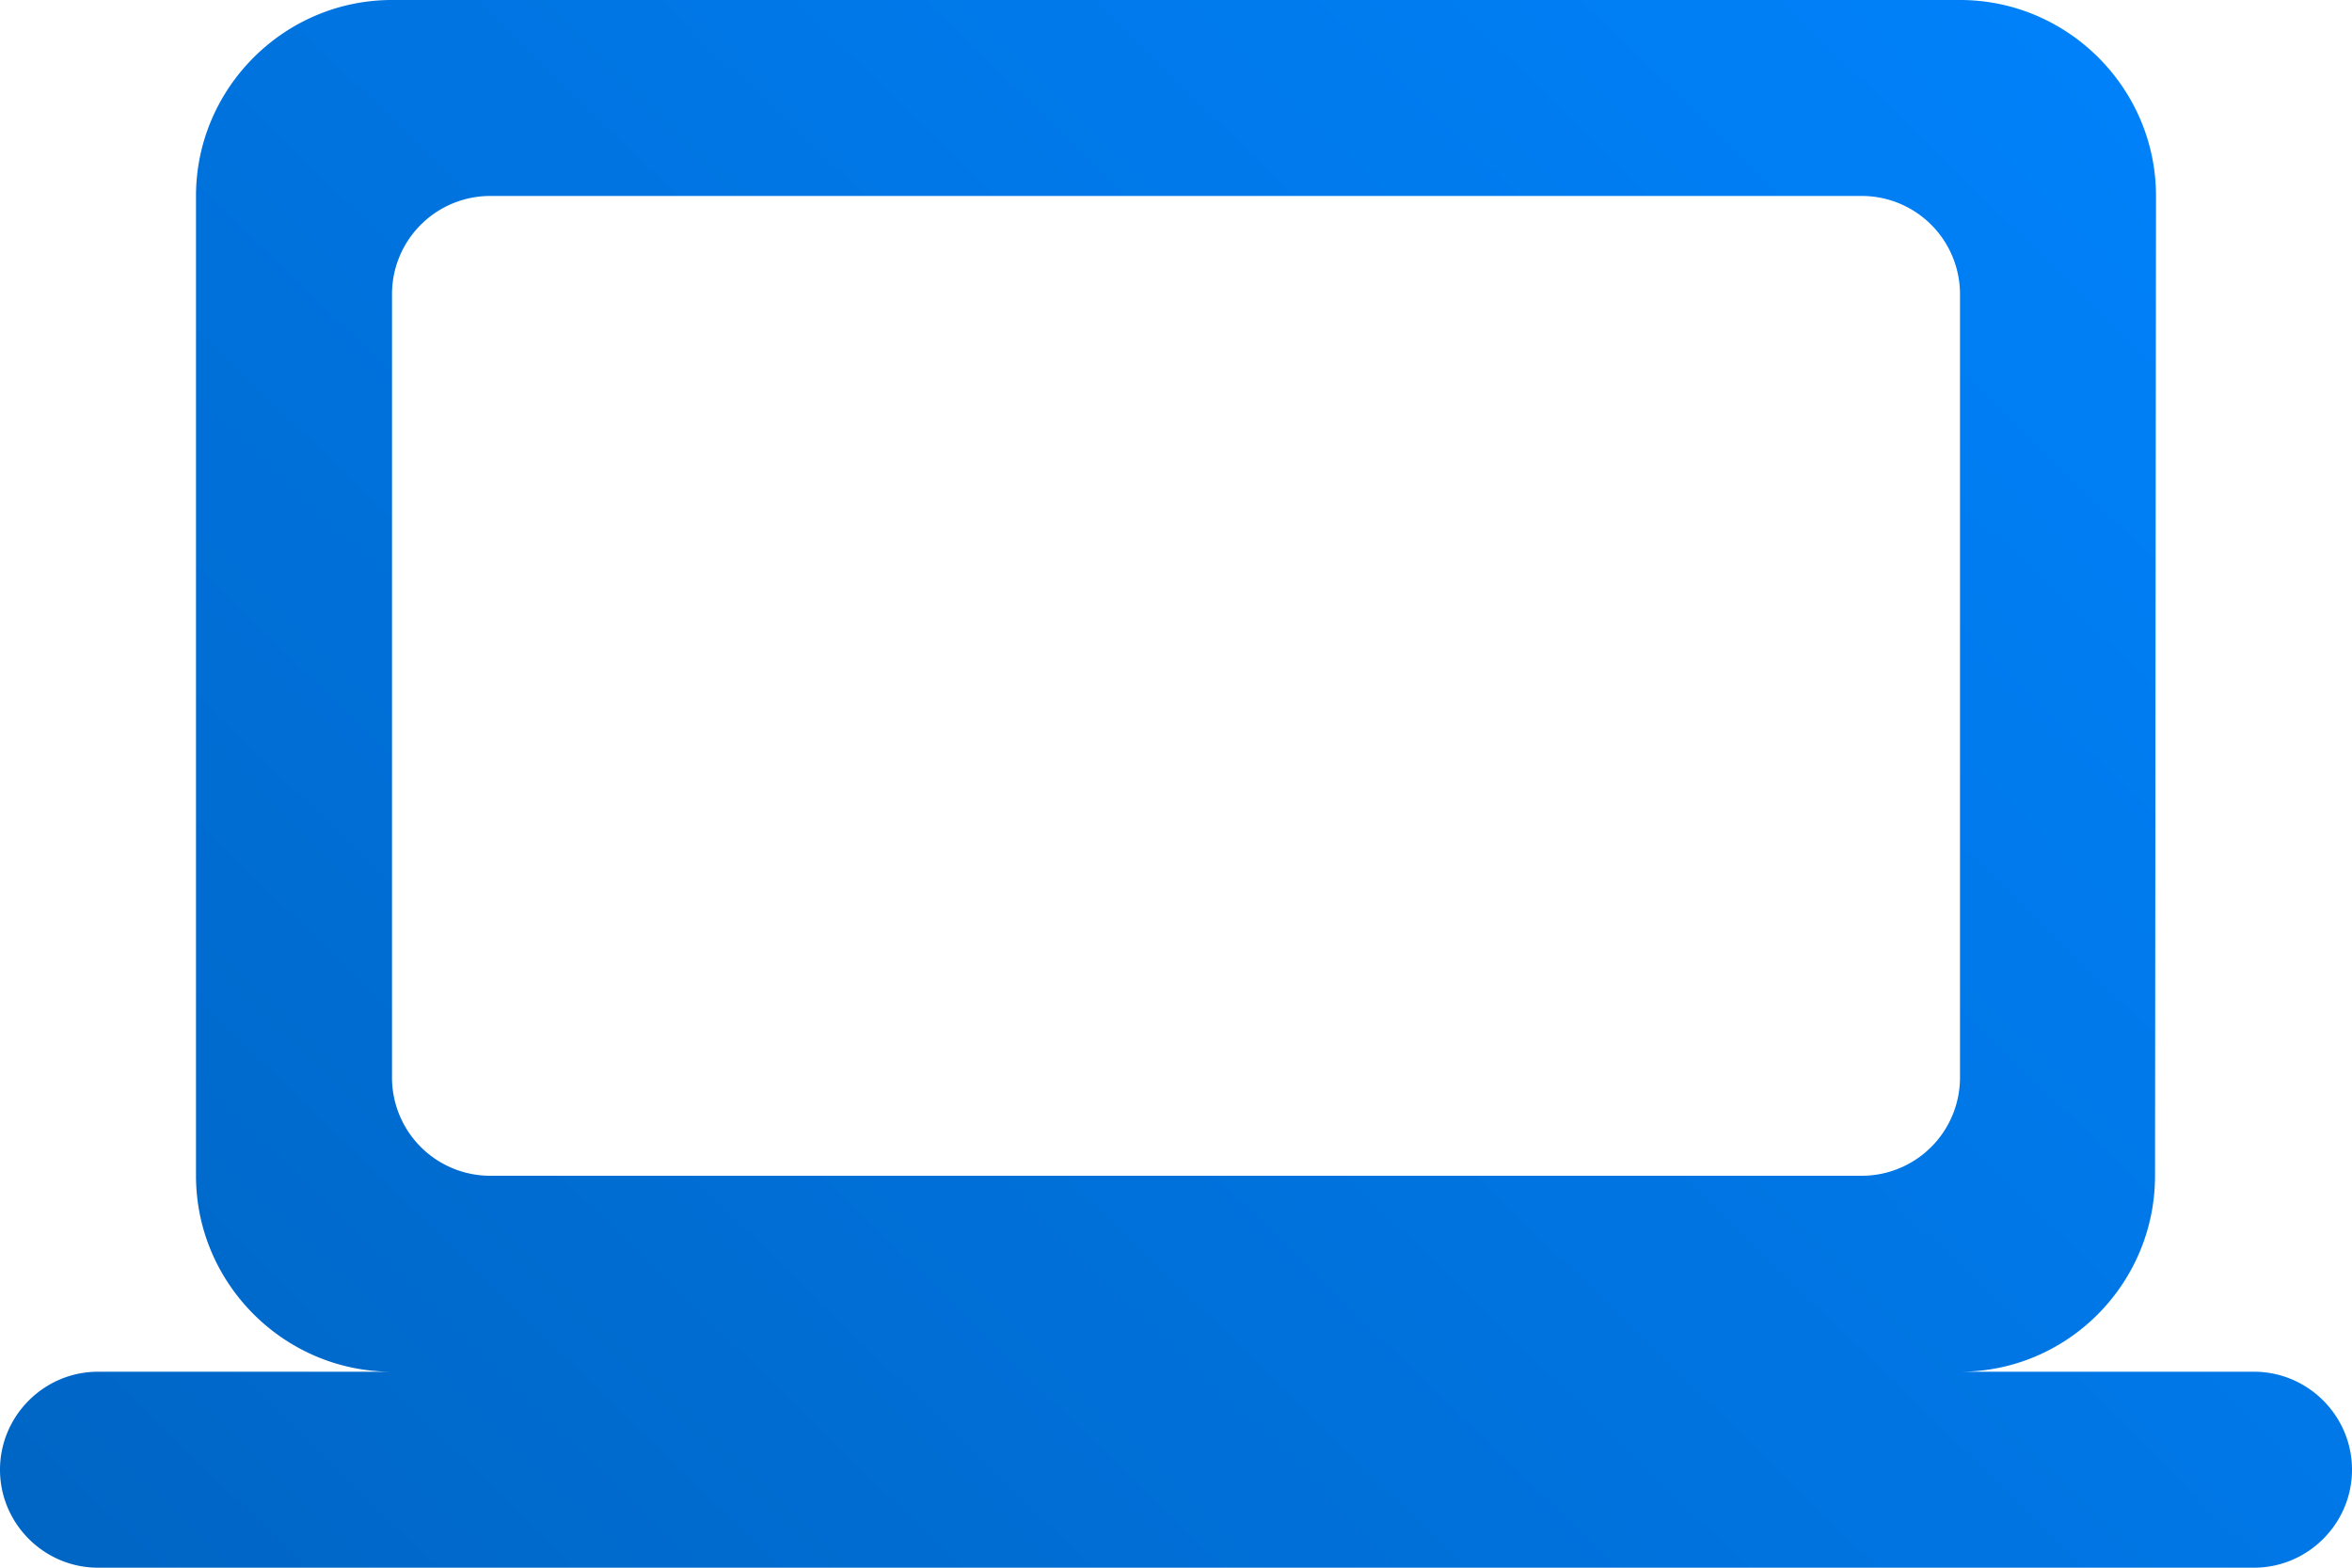 <svg xmlns="http://www.w3.org/2000/svg" width="75" height="50"><defs><linearGradient id="a" x1="-24.189%" x2="100%" y1="81.018%" y2="-3.897%"><stop offset="0%" stop-color="#0063C0"/><stop offset="100%" stop-color="#0084FF"/></linearGradient></defs><path fill="url(#a)" d="M62.5 43.75c3.438 0 6.219-2.813 6.219-6.25l.031-31.25C68.75 2.812 65.937 0 62.5 0h-50C9.062 0 6.25 2.813 6.25 6.25V37.5c0 3.438 2.813 6.25 6.25 6.25H3.125C1.406 43.75 0 45.156 0 46.875S1.406 50 3.125 50h68.75C73.594 50 75 48.594 75 46.875s-1.406-3.125-3.125-3.125zM15.625 6.25h43.75A3.134 3.134 0 0 1 62.5 9.375v25a3.134 3.134 0 0 1-3.125 3.125h-43.75a3.134 3.134 0 0 1-3.125-3.125v-25a3.134 3.134 0 0 1 3.125-3.125"/></svg>